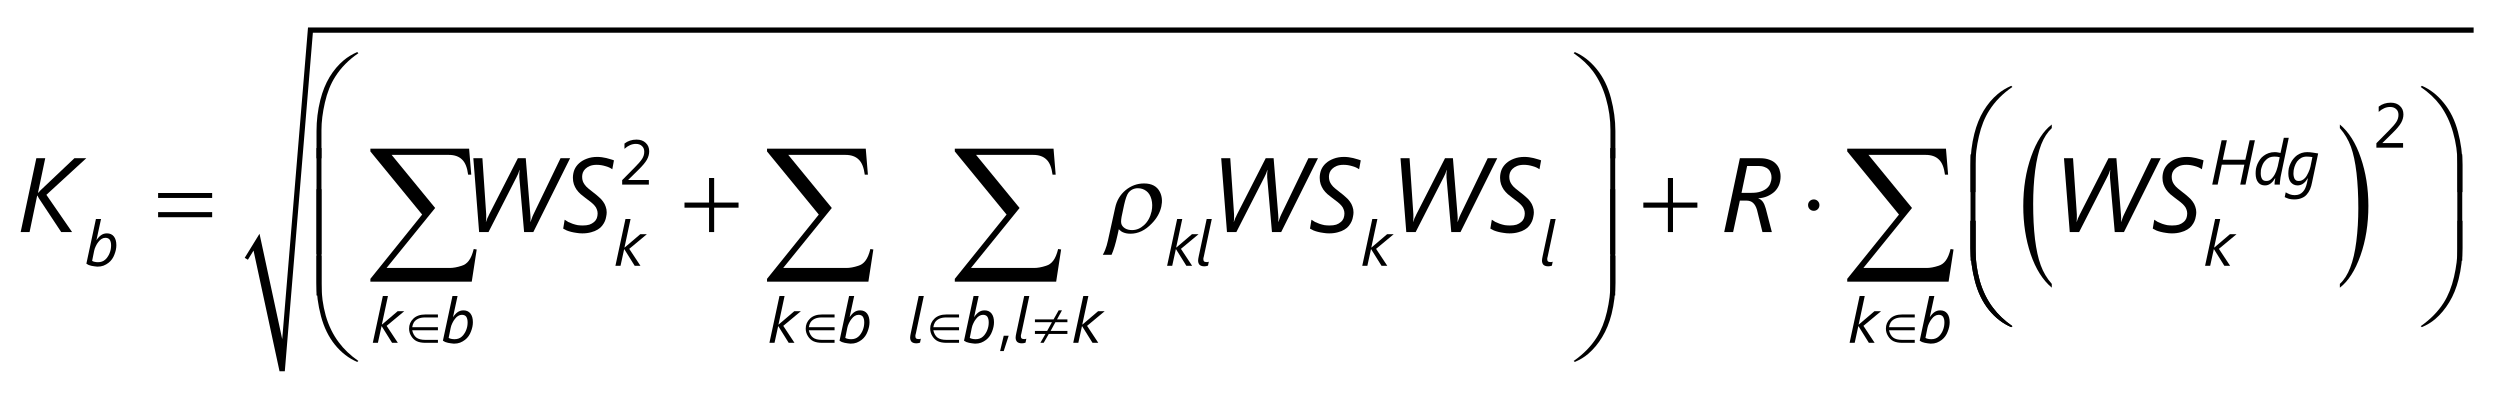 <?xml version="1.0" encoding="UTF-8"?>
<svg xmlns="http://www.w3.org/2000/svg" xmlns:xlink="http://www.w3.org/1999/xlink" width="237pt" height="38pt" viewBox="0 0 237 38" version="1.1">
<defs>
<g>
<symbol overflow="visible" id="glyph0-0">
<path style="stroke:none;" d="M 0.812 0 L 0.812 -6.828 L 5.641 -6.828 L 5.641 0 Z M 1.531 -0.719 L 4.922 -0.719 L 4.922 -6.109 L 1.531 -6.109 Z M 1.531 -0.719 "/>
</symbol>
<symbol overflow="visible" id="glyph0-1">
<path style="stroke:none;" d="M 2.797 -3.531 L 5.234 0 L 4.203 0 L 2.094 -3.188 C 2.07 -3.227 2.047 -3.273 2.016 -3.328 C 1.984 -3.379 1.961 -3.422 1.953 -3.453 L 1.922 -3.453 L 1.203 0 L 0.359 0 L 1.844 -7 L 2.688 -7 L 2 -3.719 L 2.016 -3.719 C 2.047 -3.75 2.082 -3.785 2.125 -3.828 C 2.164 -3.867 2.203 -3.91 2.234 -3.953 L 5.453 -7 L 6.578 -7 Z M 2.797 -3.531 "/>
</symbol>
<symbol overflow="visible" id="glyph0-2">
<path style="stroke:none;" d="M 6.656 0 L 5.781 0 L 5.328 -5.188 C 5.328 -5.289 5.328 -5.406 5.328 -5.531 C 5.336 -5.656 5.348 -5.773 5.359 -5.891 L 5.344 -5.891 C 5.312 -5.785 5.27 -5.664 5.219 -5.531 C 5.164 -5.406 5.113 -5.297 5.062 -5.203 L 2.406 0 L 1.516 0 L 0.969 -7 L 1.828 -7 L 2.188 -1.672 C 2.195 -1.555 2.195 -1.438 2.188 -1.312 C 2.188 -1.188 2.176 -1.07 2.156 -0.969 L 2.172 -0.969 C 2.191 -1.02 2.211 -1.07 2.234 -1.125 C 2.254 -1.188 2.273 -1.25 2.297 -1.312 C 2.328 -1.375 2.359 -1.438 2.391 -1.5 C 2.422 -1.562 2.445 -1.617 2.469 -1.672 L 5.188 -7 L 5.938 -7 L 6.375 -1.625 C 6.383 -1.539 6.391 -1.438 6.391 -1.312 C 6.391 -1.188 6.383 -1.07 6.375 -0.969 L 6.391 -0.969 C 6.41 -1.02 6.43 -1.078 6.453 -1.141 C 6.473 -1.203 6.492 -1.258 6.516 -1.312 C 6.535 -1.375 6.555 -1.43 6.578 -1.484 C 6.609 -1.547 6.633 -1.602 6.656 -1.656 L 9.234 -7 L 10.141 -7 Z M 6.656 0 "/>
</symbol>
<symbol overflow="visible" id="glyph0-3">
<path style="stroke:none;" d="M 4.844 -5.953 C 4.758 -6.016 4.66 -6.07 4.547 -6.125 C 4.43 -6.176 4.312 -6.219 4.188 -6.25 C 4.062 -6.289 3.926 -6.32 3.781 -6.344 C 3.645 -6.363 3.508 -6.375 3.375 -6.375 C 3.113 -6.375 2.895 -6.336 2.719 -6.266 C 2.539 -6.191 2.395 -6.098 2.281 -5.984 C 2.176 -5.879 2.098 -5.758 2.047 -5.625 C 2.004 -5.488 1.984 -5.363 1.984 -5.25 C 1.984 -5.094 2.004 -4.953 2.047 -4.828 C 2.086 -4.711 2.148 -4.598 2.234 -4.484 C 2.316 -4.367 2.426 -4.254 2.562 -4.141 C 2.695 -4.023 2.852 -3.898 3.031 -3.766 C 3.227 -3.617 3.406 -3.473 3.562 -3.328 C 3.727 -3.191 3.863 -3.047 3.969 -2.891 C 4.082 -2.742 4.164 -2.582 4.219 -2.406 C 4.281 -2.238 4.312 -2.062 4.312 -1.875 C 4.312 -1.75 4.297 -1.613 4.266 -1.469 C 4.242 -1.32 4.203 -1.176 4.141 -1.031 C 4.078 -0.883 3.988 -0.738 3.875 -0.594 C 3.77 -0.457 3.629 -0.336 3.453 -0.234 C 3.285 -0.129 3.082 -0.047 2.844 0.016 C 2.602 0.086 2.32 0.125 2 0.125 C 1.812 0.125 1.629 0.109 1.453 0.078 C 1.273 0.055 1.109 0.023 0.953 -0.016 C 0.797 -0.055 0.648 -0.102 0.516 -0.156 C 0.391 -0.219 0.281 -0.273 0.188 -0.328 L 0.328 -1.172 C 0.43 -1.098 0.547 -1.023 0.672 -0.953 C 0.805 -0.891 0.945 -0.832 1.094 -0.781 C 1.25 -0.727 1.406 -0.688 1.562 -0.656 C 1.727 -0.633 1.891 -0.625 2.047 -0.625 C 2.285 -0.625 2.492 -0.648 2.672 -0.703 C 2.848 -0.766 2.992 -0.848 3.109 -0.953 C 3.234 -1.055 3.32 -1.176 3.375 -1.312 C 3.426 -1.457 3.453 -1.609 3.453 -1.766 C 3.453 -1.91 3.426 -2.039 3.375 -2.156 C 3.332 -2.281 3.266 -2.395 3.172 -2.5 C 3.078 -2.613 2.957 -2.727 2.812 -2.844 C 2.664 -2.957 2.492 -3.086 2.297 -3.234 C 2.141 -3.348 1.988 -3.469 1.844 -3.594 C 1.695 -3.727 1.566 -3.875 1.453 -4.031 C 1.348 -4.188 1.266 -4.352 1.203 -4.531 C 1.141 -4.719 1.109 -4.922 1.109 -5.141 C 1.109 -5.41 1.156 -5.664 1.25 -5.906 C 1.352 -6.145 1.504 -6.352 1.703 -6.531 C 1.898 -6.707 2.141 -6.848 2.422 -6.953 C 2.711 -7.066 3.047 -7.125 3.422 -7.125 C 3.566 -7.125 3.711 -7.113 3.859 -7.094 C 4.004 -7.07 4.145 -7.047 4.281 -7.016 C 4.426 -6.984 4.555 -6.945 4.672 -6.906 C 4.797 -6.875 4.906 -6.836 5 -6.797 Z M 4.844 -5.953 "/>
</symbol>
<symbol overflow="visible" id="glyph0-4">
<path style="stroke:none;" d="M 5.703 -5.266 C 5.703 -4.961 5.648 -4.688 5.547 -4.438 C 5.441 -4.195 5.297 -3.988 5.109 -3.812 C 4.922 -3.645 4.695 -3.504 4.438 -3.391 C 4.188 -3.285 3.91 -3.223 3.609 -3.203 L 3.609 -3.172 C 3.766 -3.129 3.898 -3.031 4.016 -2.875 C 4.129 -2.719 4.223 -2.504 4.297 -2.234 L 4.875 0 L 3.984 0 L 3.469 -2.094 C 3.383 -2.395 3.258 -2.617 3.094 -2.766 C 2.938 -2.91 2.723 -2.984 2.453 -2.984 L 1.844 -2.984 L 1.203 0 L 0.359 0 L 1.844 -7 L 3.766 -7 C 4.109 -7 4.398 -6.953 4.641 -6.859 C 4.891 -6.773 5.094 -6.648 5.25 -6.484 C 5.406 -6.328 5.52 -6.145 5.594 -5.938 C 5.664 -5.727 5.703 -5.504 5.703 -5.266 Z M 4.844 -5.188 C 4.844 -5.344 4.816 -5.484 4.766 -5.609 C 4.723 -5.742 4.648 -5.859 4.547 -5.953 C 4.453 -6.047 4.328 -6.117 4.172 -6.172 C 4.016 -6.234 3.828 -6.266 3.609 -6.266 L 2.531 -6.266 L 2 -3.719 L 2.953 -3.719 C 3.297 -3.719 3.586 -3.758 3.828 -3.844 C 4.066 -3.926 4.258 -4.031 4.406 -4.156 C 4.562 -4.289 4.672 -4.445 4.734 -4.625 C 4.805 -4.801 4.844 -4.988 4.844 -5.188 Z M 4.844 -5.188 "/>
</symbol>
<symbol overflow="visible" id="glyph1-0">
<path style="stroke:none;" d="M 0.484 0 L 0.484 -4.094 L 3.391 -4.094 L 3.391 0 Z M 0.922 -0.438 L 2.953 -0.438 L 2.953 -3.656 L 0.922 -3.656 Z M 0.922 -0.438 "/>
</symbol>
<symbol overflow="visible" id="glyph1-1">
<path style="stroke:none;" d="M 3.031 -1.953 C 3.031 -1.816 3.016 -1.672 2.984 -1.516 C 2.953 -1.367 2.906 -1.219 2.844 -1.062 C 2.789 -0.914 2.719 -0.773 2.625 -0.641 C 2.531 -0.504 2.414 -0.383 2.281 -0.281 C 2.145 -0.176 1.988 -0.086 1.812 -0.016 C 1.645 0.047 1.453 0.078 1.234 0.078 C 1.148 0.078 1.055 0.066 0.953 0.047 C 0.859 0.035 0.766 0.02 0.672 0 C 0.586 -0.02 0.5 -0.047 0.406 -0.078 C 0.32 -0.117 0.25 -0.16 0.188 -0.203 L 1.094 -4.438 L 1.578 -4.438 L 1.266 -3 C 1.242 -2.906 1.223 -2.805 1.203 -2.703 C 1.18 -2.598 1.16 -2.504 1.141 -2.422 C 1.203 -2.523 1.27 -2.613 1.344 -2.688 C 1.414 -2.77 1.488 -2.836 1.562 -2.891 C 1.645 -2.953 1.734 -3 1.828 -3.031 C 1.922 -3.062 2.023 -3.078 2.141 -3.078 C 2.422 -3.078 2.641 -2.977 2.797 -2.781 C 2.953 -2.582 3.031 -2.305 3.031 -1.953 Z M 2.531 -1.938 C 2.531 -2.051 2.52 -2.148 2.5 -2.234 C 2.477 -2.328 2.445 -2.406 2.406 -2.469 C 2.363 -2.531 2.305 -2.578 2.234 -2.609 C 2.172 -2.641 2.086 -2.656 1.984 -2.656 C 1.859 -2.656 1.738 -2.617 1.625 -2.547 C 1.52 -2.484 1.422 -2.391 1.328 -2.266 C 1.234 -2.148 1.148 -2.016 1.078 -1.859 C 1.004 -1.711 0.953 -1.562 0.922 -1.406 L 0.734 -0.469 C 0.797 -0.426 0.879 -0.395 0.984 -0.375 C 1.086 -0.352 1.191 -0.344 1.297 -0.344 C 1.43 -0.344 1.555 -0.363 1.672 -0.406 C 1.785 -0.445 1.891 -0.508 1.984 -0.594 C 2.078 -0.676 2.156 -0.77 2.219 -0.875 C 2.289 -0.977 2.348 -1.086 2.391 -1.203 C 2.441 -1.328 2.477 -1.453 2.5 -1.578 C 2.52 -1.703 2.531 -1.82 2.531 -1.938 Z M 2.531 -1.938 "/>
</symbol>
<symbol overflow="visible" id="glyph1-2">
<path style="stroke:none;" d="M 1.453 -1.609 L 2.516 0 L 1.969 0 L 0.984 -1.578 L 0.969 -1.578 L 0.625 0 L 0.141 0 L 1.094 -4.438 L 1.578 -4.438 L 1 -1.734 L 1.016 -1.734 L 2.5 -3 L 3.125 -3 Z M 1.453 -1.609 "/>
</symbol>
<symbol overflow="visible" id="glyph1-3">
<path style="stroke:none;" d="M 1.219 -0.016 C 1.164 0.004 1.109 0.02 1.047 0.031 C 0.992 0.039 0.938 0.047 0.875 0.047 C 0.676 0.047 0.523 0 0.422 -0.094 C 0.328 -0.195 0.281 -0.332 0.281 -0.5 C 0.281 -0.551 0.285 -0.609 0.297 -0.672 C 0.305 -0.742 0.32 -0.828 0.344 -0.922 L 1.094 -4.438 L 1.578 -4.438 L 0.828 -0.906 C 0.805 -0.82 0.789 -0.758 0.781 -0.719 C 0.781 -0.676 0.781 -0.641 0.781 -0.609 C 0.781 -0.523 0.801 -0.461 0.844 -0.422 C 0.883 -0.379 0.957 -0.359 1.062 -0.359 C 1.102 -0.359 1.145 -0.359 1.188 -0.359 C 1.227 -0.367 1.266 -0.379 1.297 -0.391 Z M 1.219 -0.016 "/>
</symbol>
<symbol overflow="visible" id="glyph1-4">
<path style="stroke:none;" d="M 3.375 0 L 2.875 0 L 3.266 -1.891 L 1.125 -1.891 L 0.734 0 L 0.219 0 L 1.109 -4.203 L 1.609 -4.203 L 1.219 -2.359 L 3.359 -2.359 L 3.766 -4.203 L 4.266 -4.203 Z M 3.375 0 "/>
</symbol>
<symbol overflow="visible" id="glyph1-5">
<path style="stroke:none;" d="M 2.641 -0.922 C 2.629 -0.859 2.613 -0.781 2.594 -0.688 C 2.582 -0.602 2.57 -0.516 2.562 -0.422 C 2.551 -0.336 2.539 -0.254 2.531 -0.172 C 2.531 -0.098 2.531 -0.039 2.531 0 L 2.031 0 C 2.031 -0.031 2.031 -0.07 2.031 -0.125 C 2.039 -0.188 2.047 -0.25 2.047 -0.312 C 2.055 -0.375 2.066 -0.43 2.078 -0.484 C 2.086 -0.535 2.094 -0.582 2.094 -0.625 C 2.02 -0.508 1.945 -0.406 1.875 -0.312 C 1.801 -0.227 1.723 -0.156 1.641 -0.094 C 1.566 -0.039 1.488 0 1.406 0.031 C 1.32 0.062 1.223 0.078 1.109 0.078 C 0.973 0.078 0.848 0.051 0.734 0 C 0.629 -0.051 0.539 -0.125 0.469 -0.219 C 0.395 -0.312 0.336 -0.426 0.297 -0.562 C 0.254 -0.707 0.234 -0.867 0.234 -1.047 C 0.234 -1.191 0.242 -1.344 0.266 -1.5 C 0.297 -1.656 0.344 -1.805 0.406 -1.953 C 0.477 -2.109 0.562 -2.254 0.656 -2.391 C 0.75 -2.523 0.863 -2.641 1 -2.734 C 1.133 -2.836 1.289 -2.922 1.469 -2.984 C 1.645 -3.047 1.836 -3.078 2.047 -3.078 C 2.16 -3.078 2.266 -3.066 2.359 -3.047 C 2.453 -3.035 2.531 -3.02 2.594 -3 L 2.906 -4.438 L 3.375 -4.438 Z M 2.516 -2.594 C 2.441 -2.613 2.363 -2.629 2.281 -2.641 C 2.195 -2.648 2.109 -2.656 2.016 -2.656 C 1.848 -2.656 1.695 -2.629 1.562 -2.578 C 1.438 -2.523 1.328 -2.453 1.234 -2.359 C 1.141 -2.273 1.055 -2.176 0.984 -2.062 C 0.922 -1.957 0.867 -1.844 0.828 -1.719 C 0.785 -1.602 0.754 -1.488 0.734 -1.375 C 0.723 -1.258 0.719 -1.156 0.719 -1.062 C 0.719 -0.957 0.727 -0.859 0.75 -0.766 C 0.77 -0.68 0.801 -0.602 0.844 -0.531 C 0.883 -0.469 0.938 -0.422 1 -0.391 C 1.07 -0.359 1.156 -0.344 1.25 -0.344 C 1.344 -0.344 1.43 -0.359 1.516 -0.391 C 1.598 -0.43 1.676 -0.488 1.75 -0.562 C 1.82 -0.633 1.891 -0.719 1.953 -0.812 C 2.016 -0.906 2.066 -1 2.109 -1.094 C 2.16 -1.195 2.203 -1.301 2.234 -1.406 C 2.273 -1.52 2.305 -1.625 2.328 -1.719 Z M 2.516 -2.594 "/>
</symbol>
<symbol overflow="visible" id="glyph1-6">
<path style="stroke:none;" d="M 2.484 -0.219 C 2.441 0.02 2.379 0.238 2.297 0.438 C 2.211 0.633 2.102 0.805 1.969 0.953 C 1.844 1.098 1.68 1.207 1.484 1.281 C 1.297 1.363 1.062 1.406 0.781 1.406 C 0.594 1.406 0.426 1.383 0.281 1.344 C 0.145 1.301 0.016 1.25 -0.109 1.188 L -0.016 0.734 C 0.109 0.805 0.238 0.867 0.375 0.922 C 0.52 0.973 0.672 1 0.828 1 C 1.004 1 1.156 0.973 1.281 0.922 C 1.406 0.867 1.516 0.789 1.609 0.688 C 1.703 0.594 1.781 0.473 1.844 0.328 C 1.906 0.191 1.957 0.031 2 -0.156 L 2.094 -0.625 C 2.02 -0.508 1.945 -0.406 1.875 -0.312 C 1.801 -0.227 1.723 -0.156 1.641 -0.094 C 1.566 -0.039 1.484 0 1.391 0.031 C 1.305 0.062 1.211 0.078 1.109 0.078 C 0.984 0.078 0.863 0.051 0.75 0 C 0.645 -0.051 0.551 -0.125 0.469 -0.219 C 0.395 -0.312 0.336 -0.426 0.297 -0.562 C 0.254 -0.707 0.234 -0.867 0.234 -1.047 C 0.234 -1.223 0.25 -1.395 0.281 -1.562 C 0.32 -1.727 0.379 -1.883 0.453 -2.031 C 0.523 -2.188 0.613 -2.328 0.719 -2.453 C 0.82 -2.578 0.938 -2.688 1.062 -2.781 C 1.195 -2.875 1.344 -2.945 1.5 -3 C 1.664 -3.051 1.836 -3.078 2.016 -3.078 C 2.203 -3.078 2.383 -3.062 2.562 -3.031 C 2.75 -3.008 2.914 -2.984 3.062 -2.953 Z M 2.516 -2.609 C 2.453 -2.617 2.367 -2.629 2.266 -2.641 C 2.172 -2.648 2.07 -2.656 1.969 -2.656 C 1.781 -2.656 1.609 -2.613 1.453 -2.531 C 1.305 -2.445 1.176 -2.332 1.062 -2.188 C 0.957 -2.039 0.875 -1.867 0.812 -1.672 C 0.75 -1.484 0.719 -1.281 0.719 -1.062 C 0.719 -0.957 0.727 -0.859 0.75 -0.766 C 0.77 -0.68 0.797 -0.609 0.828 -0.547 C 0.867 -0.484 0.922 -0.43 0.984 -0.391 C 1.055 -0.359 1.133 -0.344 1.219 -0.344 C 1.332 -0.344 1.43 -0.363 1.516 -0.406 C 1.609 -0.445 1.691 -0.504 1.766 -0.578 C 1.848 -0.648 1.914 -0.734 1.969 -0.828 C 2.031 -0.93 2.082 -1.031 2.125 -1.125 C 2.176 -1.227 2.219 -1.328 2.25 -1.422 C 2.281 -1.516 2.305 -1.602 2.328 -1.688 Z M 2.516 -2.609 "/>
</symbol>
<symbol overflow="visible" id="glyph2-0">
<path style="stroke:none;" d="M 0.5 0 L 0.5 -6.25 L 5.5 -6.25 L 5.5 0 Z M 0.656 -0.156 L 5.344 -0.156 L 5.344 -6.094 L 0.656 -6.094 Z M 0.656 -0.156 "/>
</symbol>
<symbol overflow="visible" id="glyph2-1">
<path style="stroke:none;" d="M 0.188 -3.703 L 5.312 -3.703 L 5.312 -3.234 L 0.188 -3.234 Z M 0.188 -1.891 L 5.312 -1.891 L 5.312 -1.406 L 0.188 -1.406 Z M 0.188 -1.891 "/>
</symbol>
<symbol overflow="visible" id="glyph2-2">
<path style="stroke:none;" d="M 2.516 -5.125 L 3 -5.125 L 3 -2.797 L 5.312 -2.797 L 5.312 -2.312 L 3 -2.312 L 3 0 L 2.516 0 L 2.516 -2.312 L 0.188 -2.312 L 0.188 -2.797 L 2.516 -2.797 Z M 2.516 -5.125 "/>
</symbol>
<symbol overflow="visible" id="glyph2-3">
<path style="stroke:none;" d="M 0.406 0.812 L 0.406 -1.766 C 0.406 -2.766 0.523 -3.75 0.766 -4.719 C 0.973 -5.539 1.266 -6.266 1.641 -6.891 C 2.023 -7.523 2.473 -8.055 2.984 -8.484 C 3.359 -8.797 3.785 -9.055 4.266 -9.266 L 4.375 -9.156 C 3.457 -8.531 2.727 -7.789 2.188 -6.938 C 1.75 -6.258 1.422 -5.441 1.203 -4.484 C 0.984 -3.535 0.875 -2.66 0.875 -1.859 L 0.875 0.812 Z M 0.406 0.812 "/>
</symbol>
<symbol overflow="visible" id="glyph2-4">
<path style="stroke:none;" d="M 0.406 -9.266 L 0.875 -9.266 L 0.875 -6.594 C 0.875 -5.562 1.008 -4.555 1.281 -3.578 C 1.562 -2.609 1.977 -1.758 2.531 -1.031 C 3 -0.395 3.613 0.188 4.375 0.719 L 4.266 0.812 C 3.473 0.477 2.77 -0.062 2.156 -0.812 C 1.551 -1.562 1.109 -2.469 0.828 -3.531 C 0.547 -4.602 0.406 -5.656 0.406 -6.688 Z M 0.406 -9.266 "/>
</symbol>
<symbol overflow="visible" id="glyph2-5">
<path style="stroke:none;" d="M 0.875 0.812 L 0.406 0.812 L 0.406 -9.266 L 0.875 -9.266 Z M 0.875 0.812 "/>
</symbol>
<symbol overflow="visible" id="glyph2-6">
<path style="stroke:none;" d="M 3.438 0.812 L 2.969 0.812 L 2.969 -1.859 C 2.969 -2.891 2.828 -3.891 2.547 -4.859 C 2.273 -5.828 1.867 -6.68 1.328 -7.422 C 0.859 -8.055 0.242 -8.633 -0.516 -9.156 L -0.406 -9.266 C 0.375 -8.93 1.066 -8.391 1.672 -7.641 C 2.285 -6.891 2.734 -5.977 3.016 -4.906 C 3.297 -3.844 3.438 -2.797 3.438 -1.766 Z M 3.438 0.812 "/>
</symbol>
<symbol overflow="visible" id="glyph2-7">
<path style="stroke:none;" d="M 3.438 -9.266 L 3.438 -6.688 C 3.438 -5.688 3.316 -4.703 3.078 -3.734 C 2.867 -2.898 2.57 -2.172 2.188 -1.547 C 1.812 -0.922 1.367 -0.391 0.859 0.047 C 0.492 0.359 0.07 0.613 -0.406 0.812 L -0.516 0.719 C 0.398 0.082 1.129 -0.66 1.672 -1.516 C 2.098 -2.191 2.422 -3.004 2.641 -3.953 C 2.859 -4.898 2.969 -5.781 2.969 -6.594 L 2.969 -9.266 Z M 3.438 -9.266 "/>
</symbol>
<symbol overflow="visible" id="glyph2-8">
<path style="stroke:none;" d="M 3.422 0.812 L 2.953 0.812 L 2.953 -9.266 L 3.422 -9.266 Z M 3.422 0.812 "/>
</symbol>
<symbol overflow="visible" id="glyph2-9">
<path style="stroke:none;" d="M 1.781 -2.562 C 1.781 -2.406 1.727 -2.273 1.625 -2.172 C 1.52 -2.066 1.395 -2.016 1.25 -2.016 C 1.094 -2.016 0.961 -2.066 0.859 -2.172 C 0.754 -2.273 0.703 -2.406 0.703 -2.562 C 0.703 -2.707 0.754 -2.832 0.859 -2.938 C 0.961 -3.039 1.094 -3.094 1.25 -3.094 C 1.395 -3.094 1.52 -3.039 1.625 -2.938 C 1.727 -2.832 1.781 -2.707 1.781 -2.562 Z M 1.781 -2.562 "/>
</symbol>
<symbol overflow="visible" id="glyph3-0">
<path style="stroke:none;" d="M 0.5 0 L 0.5 -10.625 L 5.5 -10.625 L 5.5 0 Z M 0.656 -0.266 L 5.344 -0.266 L 5.344 -10.359 L 0.656 -10.359 Z M 0.656 -0.266 "/>
</symbol>
<symbol overflow="visible" id="glyph3-1">
<path style="stroke:none;" d="M 3.109 3.312 L 3.109 3.672 C 2.254 2.953 1.586 1.895 1.109 0.5 C 0.641 -0.883 0.406 -2.406 0.406 -4.062 C 0.406 -5.789 0.656 -7.359 1.156 -8.766 C 1.656 -10.18 2.305 -11.191 3.109 -11.797 L 3.109 -11.453 C 2.703 -11.078 2.367 -10.562 2.109 -9.906 C 1.859 -9.258 1.664 -8.43 1.531 -7.422 C 1.406 -6.422 1.344 -5.375 1.344 -4.281 C 1.344 -3.051 1.398 -1.938 1.516 -0.938 C 1.641 0.062 1.82 0.891 2.062 1.547 C 2.301 2.203 2.648 2.789 3.109 3.312 Z M 3.109 3.312 "/>
</symbol>
<symbol overflow="visible" id="glyph3-2">
<path style="stroke:none;" d="M 0.219 -11.453 L 0.219 -11.797 C 1.07 -11.086 1.734 -10.035 2.203 -8.641 C 2.68 -7.254 2.922 -5.734 2.922 -4.078 C 2.922 -2.359 2.672 -0.789 2.172 0.625 C 1.672 2.039 1.02 3.055 0.219 3.672 L 0.219 3.312 C 0.625 2.938 0.953 2.422 1.203 1.766 C 1.461 1.109 1.656 0.281 1.781 -0.719 C 1.906 -1.719 1.969 -2.766 1.969 -3.859 C 1.969 -5.086 1.91 -6.203 1.797 -7.203 C 1.68 -8.203 1.504 -9.031 1.266 -9.688 C 1.023 -10.344 0.676 -10.93 0.219 -11.453 Z M 0.219 -11.453 "/>
</symbol>
<symbol overflow="visible" id="glyph4-0">
<path style="stroke:none;" d="M 0.297 0 L 0.297 -3.75 L 3.297 -3.75 L 3.297 0 Z M 0.391 -0.094 L 3.203 -0.094 L 3.203 -3.656 L 0.391 -3.656 Z M 0.391 -0.094 "/>
</symbol>
<symbol overflow="visible" id="glyph4-1">
<path style="stroke:none;" d="M 3.516 -2.688 L 3.516 -2.406 L 2.297 -2.406 C 2.035 -2.406 1.816 -2.363 1.641 -2.281 C 1.461 -2.195 1.328 -2.082 1.234 -1.938 C 1.16 -1.82 1.109 -1.672 1.078 -1.484 L 3.516 -1.484 L 3.516 -1.188 L 1.078 -1.188 C 1.148 -0.875 1.281 -0.645 1.469 -0.5 C 1.664 -0.352 1.945 -0.281 2.312 -0.281 L 3.516 -0.281 L 3.516 0 L 2.344 0 C 2 0 1.719 -0.051 1.5 -0.156 C 1.289 -0.258 1.117 -0.422 0.984 -0.641 C 0.848 -0.859 0.781 -1.094 0.781 -1.344 C 0.781 -1.719 0.914 -2.035 1.188 -2.297 C 1.457 -2.555 1.836 -2.688 2.328 -2.688 Z M 3.516 -2.688 "/>
</symbol>
<symbol overflow="visible" id="glyph4-2">
<path style="stroke:none;" d="M 0.109 -2.219 L 1.875 -2.219 L 2.359 -3.078 L 2.672 -3.078 L 2.203 -2.219 L 3.188 -2.219 L 3.188 -1.953 L 2.047 -1.953 L 1.594 -1.125 L 3.188 -1.125 L 3.188 -0.844 L 1.422 -0.844 L 0.938 0 L 0.625 0 L 1.109 -0.844 L 0.109 -0.844 L 0.109 -1.125 L 1.266 -1.125 L 1.719 -1.953 L 0.109 -1.953 Z M 0.109 -2.219 "/>
</symbol>
<symbol overflow="visible" id="glyph5-0">
<path style="stroke:none;" d="M 0.75 0 L 0.75 -9.375 L 8.25 -9.375 L 8.25 0 Z M 0.984 -0.234 L 8.016 -0.234 L 8.016 -9.141 L 0.984 -9.141 Z M 0.984 -0.234 "/>
</symbol>
<symbol overflow="visible" id="glyph5-1">
<path style="stroke:none;" d="M 9.922 1.5 L 0.312 1.5 L 0.312 1.234 L 5.219 -4.859 L 0.312 -10.844 L 0.312 -11.109 L 9.672 -11.109 L 9.875 -8.641 L 9.578 -8.641 C 9.492 -9.316 9.301 -9.797 9 -10.078 C 8.707 -10.367 8.289 -10.516 7.75 -10.516 L 2.328 -10.516 L 6.453 -5.484 L 1.844 0.203 L 7.828 0.203 C 8.172 0.203 8.547 0.133 8.953 0 C 9.234 -0.082 9.461 -0.242 9.641 -0.484 C 9.828 -0.723 9.984 -1.094 10.109 -1.594 L 10.391 -1.547 Z M 9.922 1.5 "/>
</symbol>
<symbol overflow="visible" id="glyph6-0">
<path style="stroke:none;" d="M 0.484 0 L 0.484 -4.094 L 3.391 -4.094 L 3.391 0 Z M 0.922 -0.438 L 2.953 -0.438 L 2.953 -3.656 L 0.922 -3.656 Z M 0.922 -0.438 "/>
</symbol>
<symbol overflow="visible" id="glyph6-1">
<path style="stroke:none;" d="M 2.812 0 L 0.281 0 L 0.281 -0.422 L 1.5 -1.656 C 1.812 -1.969 2.035 -2.227 2.172 -2.438 C 2.305 -2.645 2.375 -2.867 2.375 -3.109 C 2.375 -3.348 2.301 -3.531 2.156 -3.656 C 2.02 -3.789 1.828 -3.859 1.578 -3.859 C 1.203 -3.859 0.844 -3.703 0.5 -3.391 L 0.5 -3.891 C 0.82 -4.141 1.203 -4.266 1.641 -4.266 C 2.016 -4.266 2.305 -4.16 2.516 -3.953 C 2.734 -3.754 2.844 -3.488 2.844 -3.156 C 2.844 -2.883 2.77 -2.617 2.625 -2.359 C 2.477 -2.098 2.211 -1.781 1.828 -1.406 L 0.859 -0.453 L 0.859 -0.438 L 2.812 -0.438 Z M 2.812 0 "/>
</symbol>
<symbol overflow="visible" id="glyph6-2">
<path style="stroke:none;" d="M 0.922 -0.672 L 0.453 0.781 L 0.109 0.781 L 0.453 -0.672 Z M 0.922 -0.672 "/>
</symbol>
<symbol overflow="visible" id="glyph7-0">
<path style="stroke:none;" d="M 0.5 0 L 1.875 -6.25 L 6.875 -6.25 L 5.5 0 Z M 0.688 -0.156 L 5.375 -0.156 L 6.688 -6.094 L 2 -6.094 Z M 0.688 -0.156 "/>
</symbol>
<symbol overflow="visible" id="glyph7-1">
<path style="stroke:none;" d="M 1.562 -0.266 L 1.438 0.297 C 1.258 1.109 1.07 1.727 0.875 2.156 L 0.047 2.156 C 0.16 1.945 0.238 1.781 0.281 1.656 C 0.375 1.426 0.457 1.145 0.531 0.812 L 1.219 -2.312 C 1.363 -2.988 1.691 -3.539 2.203 -3.969 C 2.723 -4.395 3.305 -4.609 3.953 -4.609 C 4.68 -4.609 5.18 -4.344 5.453 -3.812 C 5.66 -3.406 5.707 -2.941 5.594 -2.422 C 5.469 -1.836 5.164 -1.301 4.688 -0.812 C 4.07 -0.164 3.398 0.156 2.672 0.156 C 2.398 0.156 2.172 0.113 1.984 0.031 C 1.848 -0.02 1.707 -0.117 1.562 -0.266 Z M 1.891 -1.75 C 1.785 -1.301 1.754 -0.988 1.797 -0.812 C 1.836 -0.633 1.953 -0.484 2.141 -0.359 C 2.328 -0.242 2.555 -0.188 2.828 -0.188 C 3.234 -0.188 3.609 -0.344 3.953 -0.656 C 4.305 -0.977 4.547 -1.414 4.672 -1.969 C 4.754 -2.375 4.75 -2.754 4.656 -3.109 C 4.562 -3.461 4.398 -3.723 4.172 -3.891 C 3.941 -4.066 3.676 -4.156 3.375 -4.156 C 3 -4.156 2.695 -4.008 2.469 -3.719 C 2.332 -3.539 2.195 -3.156 2.062 -2.562 Z M 1.891 -1.75 "/>
</symbol>
</g>
</defs>
<g id="surface1">
<g style="fill:rgb(0%,0%,0%);fill-opacity:1;">
  <use xlink:href="#glyph0-1" x="1.6" y="22"/>
</g>
<g style="fill:rgb(0%,0%,0%);fill-opacity:1;">
  <use xlink:href="#glyph0-2" x="43.904" y="22"/>
</g>
<g style="fill:rgb(0%,0%,0%);fill-opacity:1;">
  <use xlink:href="#glyph0-3" x="53.202" y="22"/>
</g>
<g style="fill:rgb(0%,0%,0%);fill-opacity:1;">
  <use xlink:href="#glyph0-2" x="114.801" y="22"/>
</g>
<g style="fill:rgb(0%,0%,0%);fill-opacity:1;">
  <use xlink:href="#glyph0-3" x="123.999" y="22"/>
</g>
<g style="fill:rgb(0%,0%,0%);fill-opacity:1;">
  <use xlink:href="#glyph0-2" x="131.799" y="22"/>
</g>
<g style="fill:rgb(0%,0%,0%);fill-opacity:1;">
  <use xlink:href="#glyph0-3" x="141.097" y="22"/>
</g>
<g style="fill:rgb(0%,0%,0%);fill-opacity:1;">
  <use xlink:href="#glyph0-4" x="163.096" y="22"/>
</g>
<g style="fill:rgb(0%,0%,0%);fill-opacity:1;">
  <use xlink:href="#glyph0-2" x="194.696" y="22"/>
</g>
<g style="fill:rgb(0%,0%,0%);fill-opacity:1;">
  <use xlink:href="#glyph0-3" x="203.894" y="22"/>
</g>
<g style="fill:rgb(0%,0%,0%);fill-opacity:1;">
  <use xlink:href="#glyph1-1" x="8" y="25.2"/>
</g>
<g style="fill:rgb(0%,0%,0%);fill-opacity:1;">
  <use xlink:href="#glyph1-2" x="35.2" y="32.5"/>
</g>
<g style="fill:rgb(0%,0%,0%);fill-opacity:1;">
  <use xlink:href="#glyph1-1" x="41.799" y="32.5"/>
</g>
<g style="fill:rgb(0%,0%,0%);fill-opacity:1;">
  <use xlink:href="#glyph1-2" x="58.2" y="25.2"/>
</g>
<g style="fill:rgb(0%,0%,0%);fill-opacity:1;">
  <use xlink:href="#glyph1-2" x="72.8" y="32.5"/>
</g>
<g style="fill:rgb(0%,0%,0%);fill-opacity:1;">
  <use xlink:href="#glyph1-1" x="79.399" y="32.5"/>
</g>
<g style="fill:rgb(0%,0%,0%);fill-opacity:1;">
  <use xlink:href="#glyph1-3" x="85.999" y="32.5"/>
</g>
<g style="fill:rgb(0%,0%,0%);fill-opacity:1;">
  <use xlink:href="#glyph1-1" x="91.2" y="32.5"/>
</g>
<g style="fill:rgb(0%,0%,0%);fill-opacity:1;">
  <use xlink:href="#glyph1-3" x="96" y="32.5"/>
</g>
<g style="fill:rgb(0%,0%,0%);fill-opacity:1;">
  <use xlink:href="#glyph1-2" x="101.601" y="32.5"/>
</g>
<g style="fill:rgb(0%,0%,0%);fill-opacity:1;">
  <use xlink:href="#glyph1-2" x="110.5" y="25.2"/>
</g>
<g style="fill:rgb(0%,0%,0%);fill-opacity:1;">
  <use xlink:href="#glyph1-3" x="113.299" y="25.2"/>
</g>
<g style="fill:rgb(0%,0%,0%);fill-opacity:1;">
  <use xlink:href="#glyph1-2" x="129" y="25.2"/>
</g>
<g style="fill:rgb(0%,0%,0%);fill-opacity:1;">
  <use xlink:href="#glyph1-3" x="145.899" y="25.2"/>
</g>
<g style="fill:rgb(0%,0%,0%);fill-opacity:1;">
  <use xlink:href="#glyph1-2" x="175.2" y="32.5"/>
</g>
<g style="fill:rgb(0%,0%,0%);fill-opacity:1;">
  <use xlink:href="#glyph1-1" x="181.799" y="32.5"/>
</g>
<g style="fill:rgb(0%,0%,0%);fill-opacity:1;">
  <use xlink:href="#glyph1-2" x="208.9" y="25.2"/>
</g>
<g style="fill:rgb(0%,0%,0%);fill-opacity:1;">
  <use xlink:href="#glyph1-4" x="209.5" y="17.5"/>
</g>
<g style="fill:rgb(0%,0%,0%);fill-opacity:1;">
  <use xlink:href="#glyph1-5" x="213.6" y="17.5"/>
</g>
<g style="fill:rgb(0%,0%,0%);fill-opacity:1;">
  <use xlink:href="#glyph1-6" x="216.7" y="17.5"/>
</g>
<g style="fill:rgb(0%,0%,0%);fill-opacity:1;">
  <use xlink:href="#glyph2-1" x="14.8" y="22"/>
</g>
<g style="fill:rgb(0%,0%,0%);fill-opacity:1;">
  <use xlink:href="#glyph2-2" x="64.702" y="22"/>
</g>
<g style="fill:rgb(0%,0%,0%);fill-opacity:1;">
  <use xlink:href="#glyph2-3" x="29.6" y="14.2"/>
</g>
<g style="fill:rgb(0%,0%,0%);fill-opacity:1;">
  <use xlink:href="#glyph2-4" x="29.6" y="33.5"/>
</g>
<g style="fill:rgb(0%,0%,0%);fill-opacity:1;">
  <use xlink:href="#glyph2-5" x="29.6" y="23.3"/>
</g>
<g style="fill:rgb(0%,0%,0%);fill-opacity:1;">
  <use xlink:href="#glyph2-5" x="29.6" y="27.2"/>
</g>
<g style="fill:rgb(0%,0%,0%);fill-opacity:1;">
  <use xlink:href="#glyph2-6" x="149.7" y="14.2"/>
</g>
<g style="fill:rgb(0%,0%,0%);fill-opacity:1;">
  <use xlink:href="#glyph2-7" x="149.7" y="33.5"/>
</g>
<g style="fill:rgb(0%,0%,0%);fill-opacity:1;">
  <use xlink:href="#glyph2-8" x="149.7" y="23.3"/>
</g>
<g style="fill:rgb(0%,0%,0%);fill-opacity:1;">
  <use xlink:href="#glyph2-8" x="149.7" y="27.2"/>
</g>
<g style="fill:rgb(0%,0%,0%);fill-opacity:1;">
  <use xlink:href="#glyph2-2" x="155.6" y="22"/>
</g>
<g style="fill:rgb(0%,0%,0%);fill-opacity:1;">
  <use xlink:href="#glyph2-9" x="170.702" y="22"/>
</g>
<g style="fill:rgb(0%,0%,0%);fill-opacity:1;">
  <use xlink:href="#glyph3-1" x="191.4" y="23.6"/>
</g>
<g style="fill:rgb(0%,0%,0%);fill-opacity:1;">
  <use xlink:href="#glyph3-2" x="221.6" y="23.6"/>
</g>
<g style="fill:rgb(0%,0%,0%);fill-opacity:1;">
  <use xlink:href="#glyph2-3" x="186.4" y="17.4"/>
</g>
<g style="fill:rgb(0%,0%,0%);fill-opacity:1;">
  <use xlink:href="#glyph4-1" x="38" y="32.5"/>
</g>
<g style="fill:rgb(0%,0%,0%);fill-opacity:1;">
  <use xlink:href="#glyph4-1" x="75.601" y="32.5"/>
</g>
<g style="fill:rgb(0%,0%,0%);fill-opacity:1;">
  <use xlink:href="#glyph4-1" x="87.401" y="32.5"/>
</g>
<g style="fill:rgb(0%,0%,0%);fill-opacity:1;">
  <use xlink:href="#glyph4-2" x="98.002" y="32.5"/>
</g>
<g style="fill:rgb(0%,0%,0%);fill-opacity:1;">
  <use xlink:href="#glyph4-1" x="178.003" y="32.5"/>
</g>
<g style="fill:rgb(0%,0%,0%);fill-opacity:1;">
  <use xlink:href="#glyph5-1" x="34.8" y="25.2"/>
</g>
<g style="fill:rgb(0%,0%,0%);fill-opacity:1;">
  <use xlink:href="#glyph5-1" x="72.402" y="25.2"/>
</g>
<g style="fill:rgb(0%,0%,0%);fill-opacity:1;">
  <use xlink:href="#glyph5-1" x="90.203" y="25.2"/>
</g>
<g style="fill:rgb(0%,0%,0%);fill-opacity:1;">
  <use xlink:href="#glyph5-1" x="174.805" y="25.2"/>
</g>
<g style="fill:rgb(0%,0%,0%);fill-opacity:1;">
  <use xlink:href="#glyph6-1" x="58.7" y="17.5"/>
</g>
<g style="fill:rgb(0%,0%,0%);fill-opacity:1;">
  <use xlink:href="#glyph6-1" x="225" y="14"/>
</g>
<g style="fill:rgb(0%,0%,0%);fill-opacity:1;">
  <use xlink:href="#glyph6-2" x="94.7" y="32.5"/>
</g>
<g style="fill:rgb(0%,0%,0%);fill-opacity:1;">
  <use xlink:href="#glyph7-1" x="104.5" y="22"/>
</g>
<path style=" stroke:none;fill-rule:nonzero;fill:rgb(0%,0%,0%);fill-opacity:1;" d="M 23.199 24.441 L 24.602 22.16 L 26.754 32.152 L 29.199 2.602 L 234.5 2.602 L 234.5 3.102 L 29.66 3.102 L 27 35.199 L 26.5 35.199 L 24.035 23.754 L 23.5 24.625 "/>
<g style="fill:rgb(0%,0%,0%);fill-opacity:1;">
  <use xlink:href="#glyph2-4" x="186.4" y="30.2"/>
</g>
<g style="fill:rgb(0%,0%,0%);fill-opacity:1;">
  <use xlink:href="#glyph2-4" x="186.402" y="30.2"/>
</g>
<g style="fill:rgb(0%,0%,0%);fill-opacity:1;">
  <use xlink:href="#glyph2-5" x="186.4" y="23.9"/>
</g>
<g style="fill:rgb(0%,0%,0%);fill-opacity:1;">
  <use xlink:href="#glyph2-6" x="230" y="17.4"/>
</g>
<g style="fill:rgb(0%,0%,0%);fill-opacity:1;">
  <use xlink:href="#glyph2-7" x="230" y="30.2"/>
</g>
<g style="fill:rgb(0%,0%,0%);fill-opacity:1;">
  <use xlink:href="#glyph2-8" x="230" y="23.9"/>
</g>
</g>
</svg>
